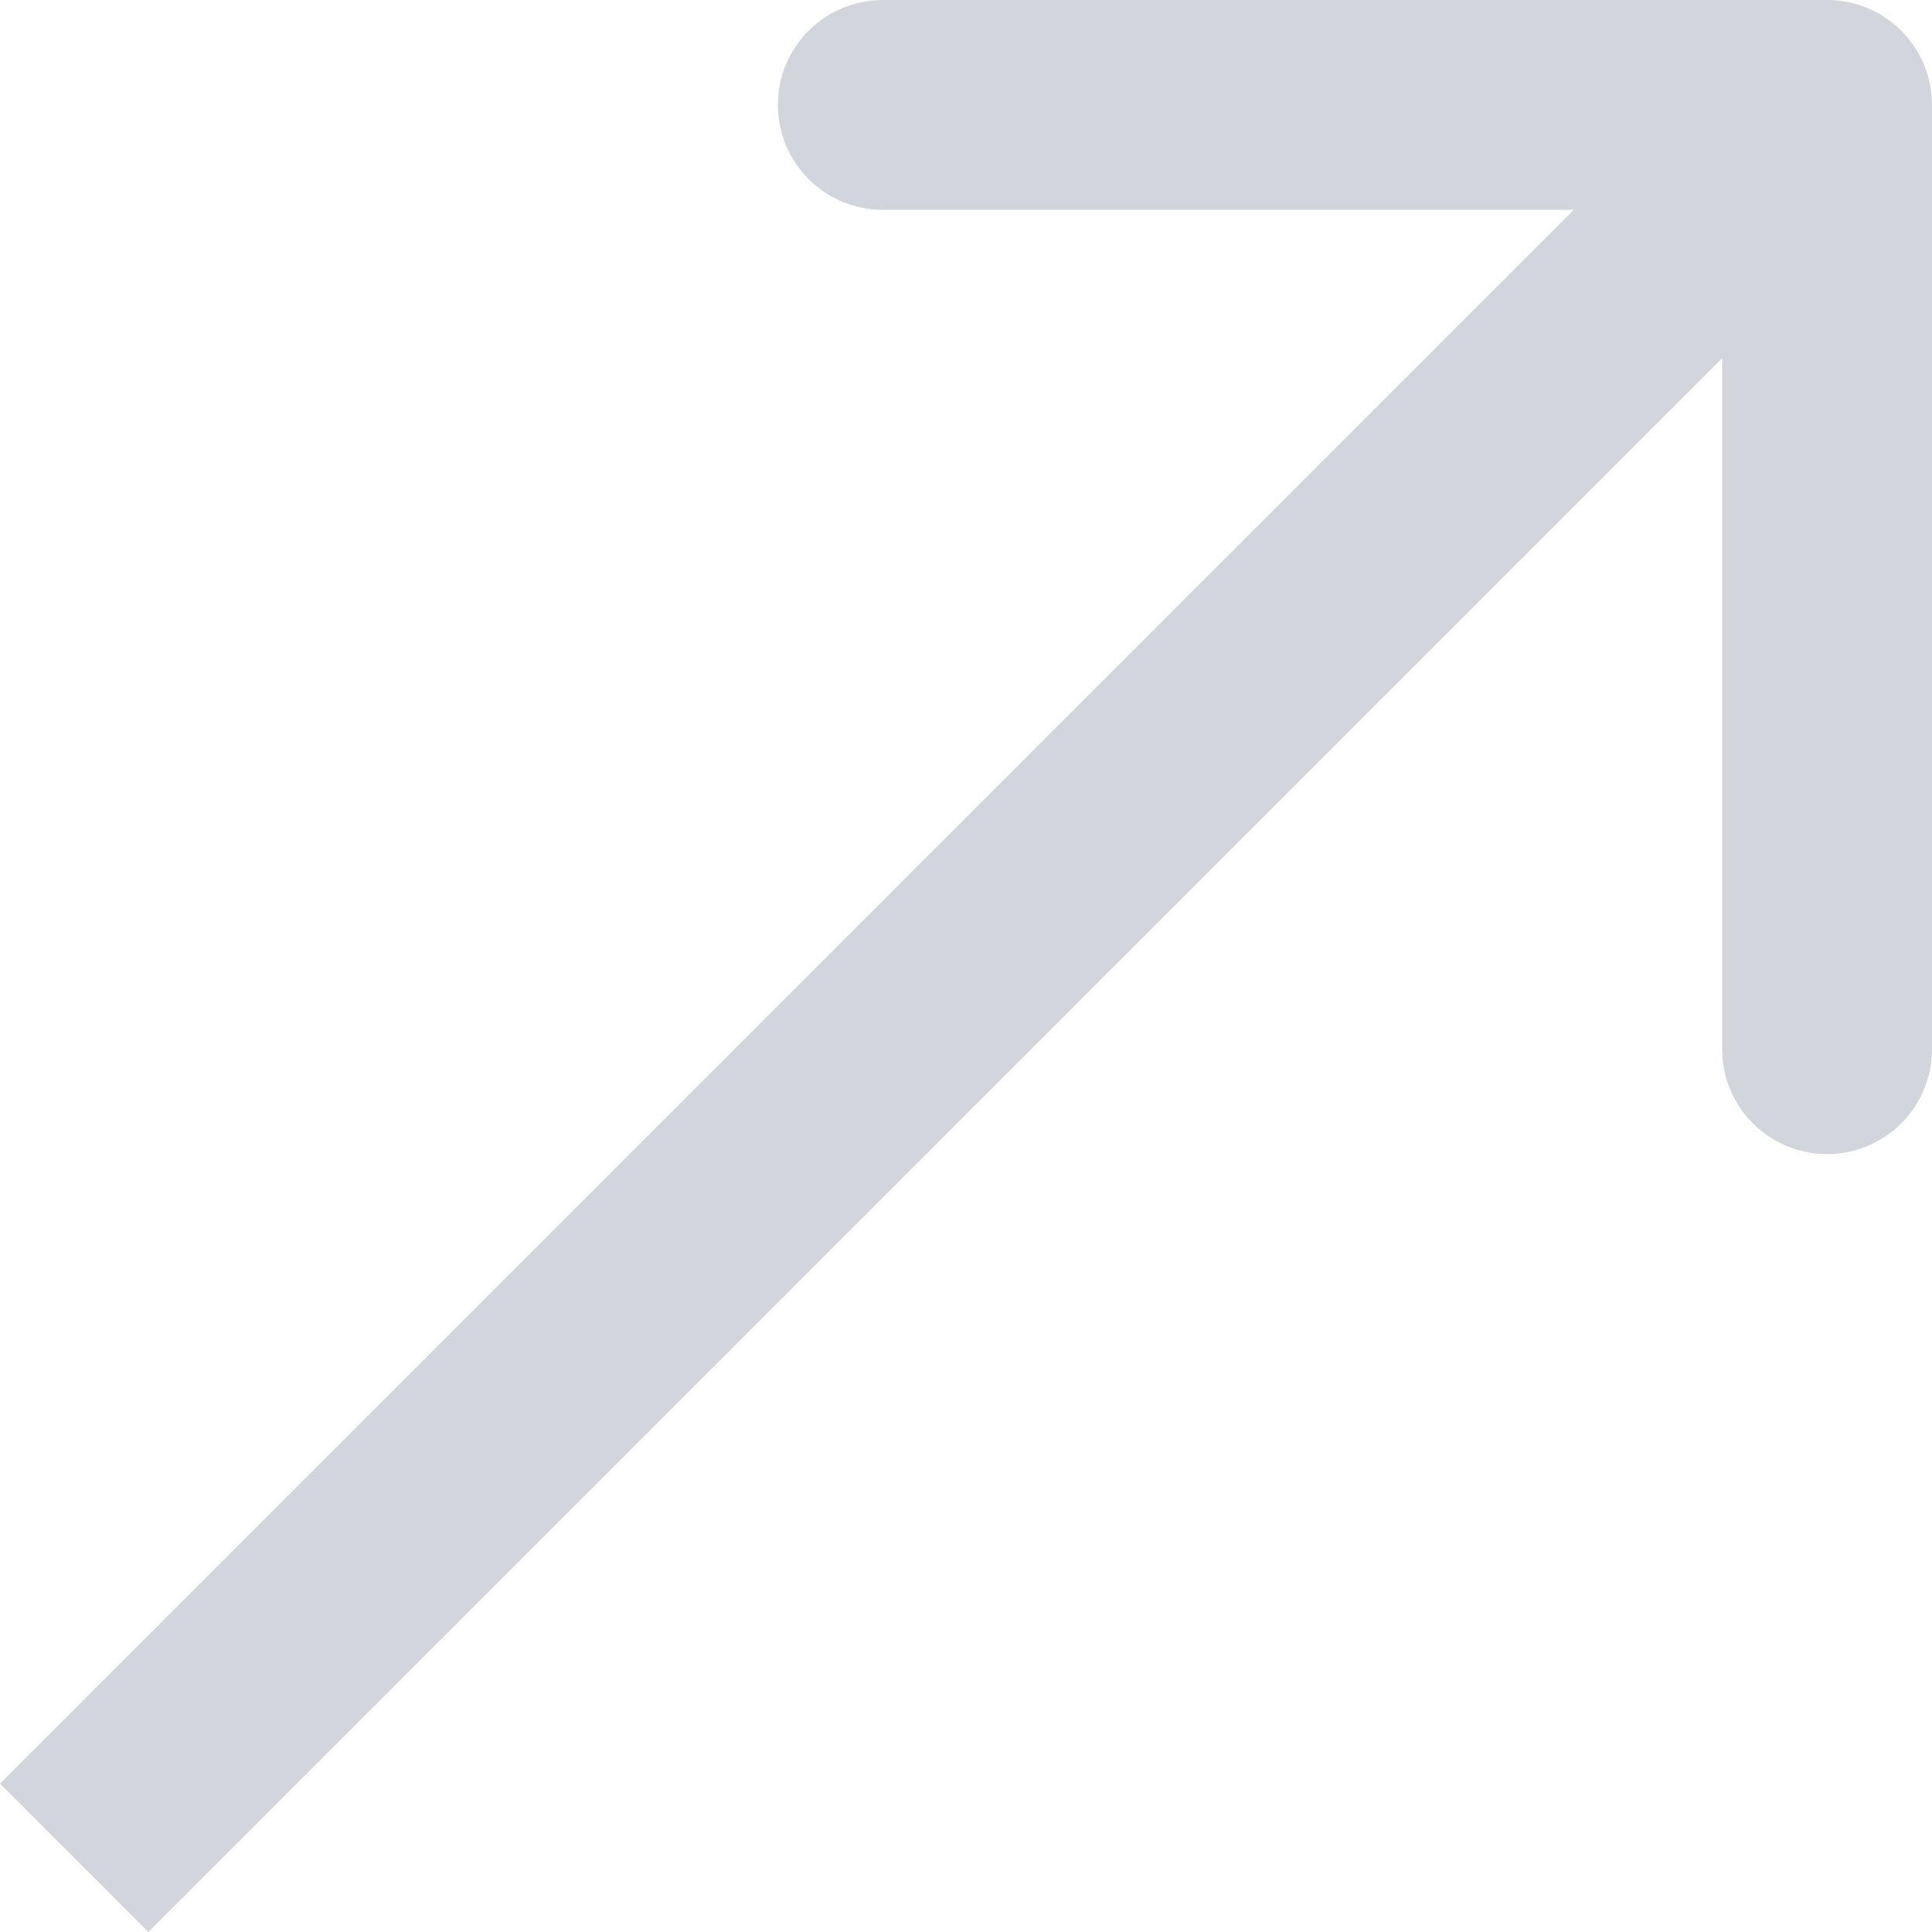 <?xml version="1.0" encoding="UTF-8"?> <svg xmlns="http://www.w3.org/2000/svg" width="50" height="50" viewBox="0 0 50 50" fill="none"> <path d="M1.92 44.24L-0 46.16L3.84 50L5.76 48.08L1.92 44.24ZM50 2.715C50 1.216 48.784 5.49307e-05 47.284 5.4762e-05L22.847 5.51838e-05C21.347 5.51838e-05 20.131 1.216 20.131 2.715C20.131 4.215 21.347 5.431 22.847 5.431L44.569 5.431L44.569 27.153C44.569 28.653 45.785 29.868 47.284 29.868C48.784 29.868 50 28.653 50 27.153L50 2.715ZM5.76 48.08L49.204 4.635L45.364 0.795L1.92 44.24L5.76 48.08Z" fill="#D2D5DB"></path> </svg> 